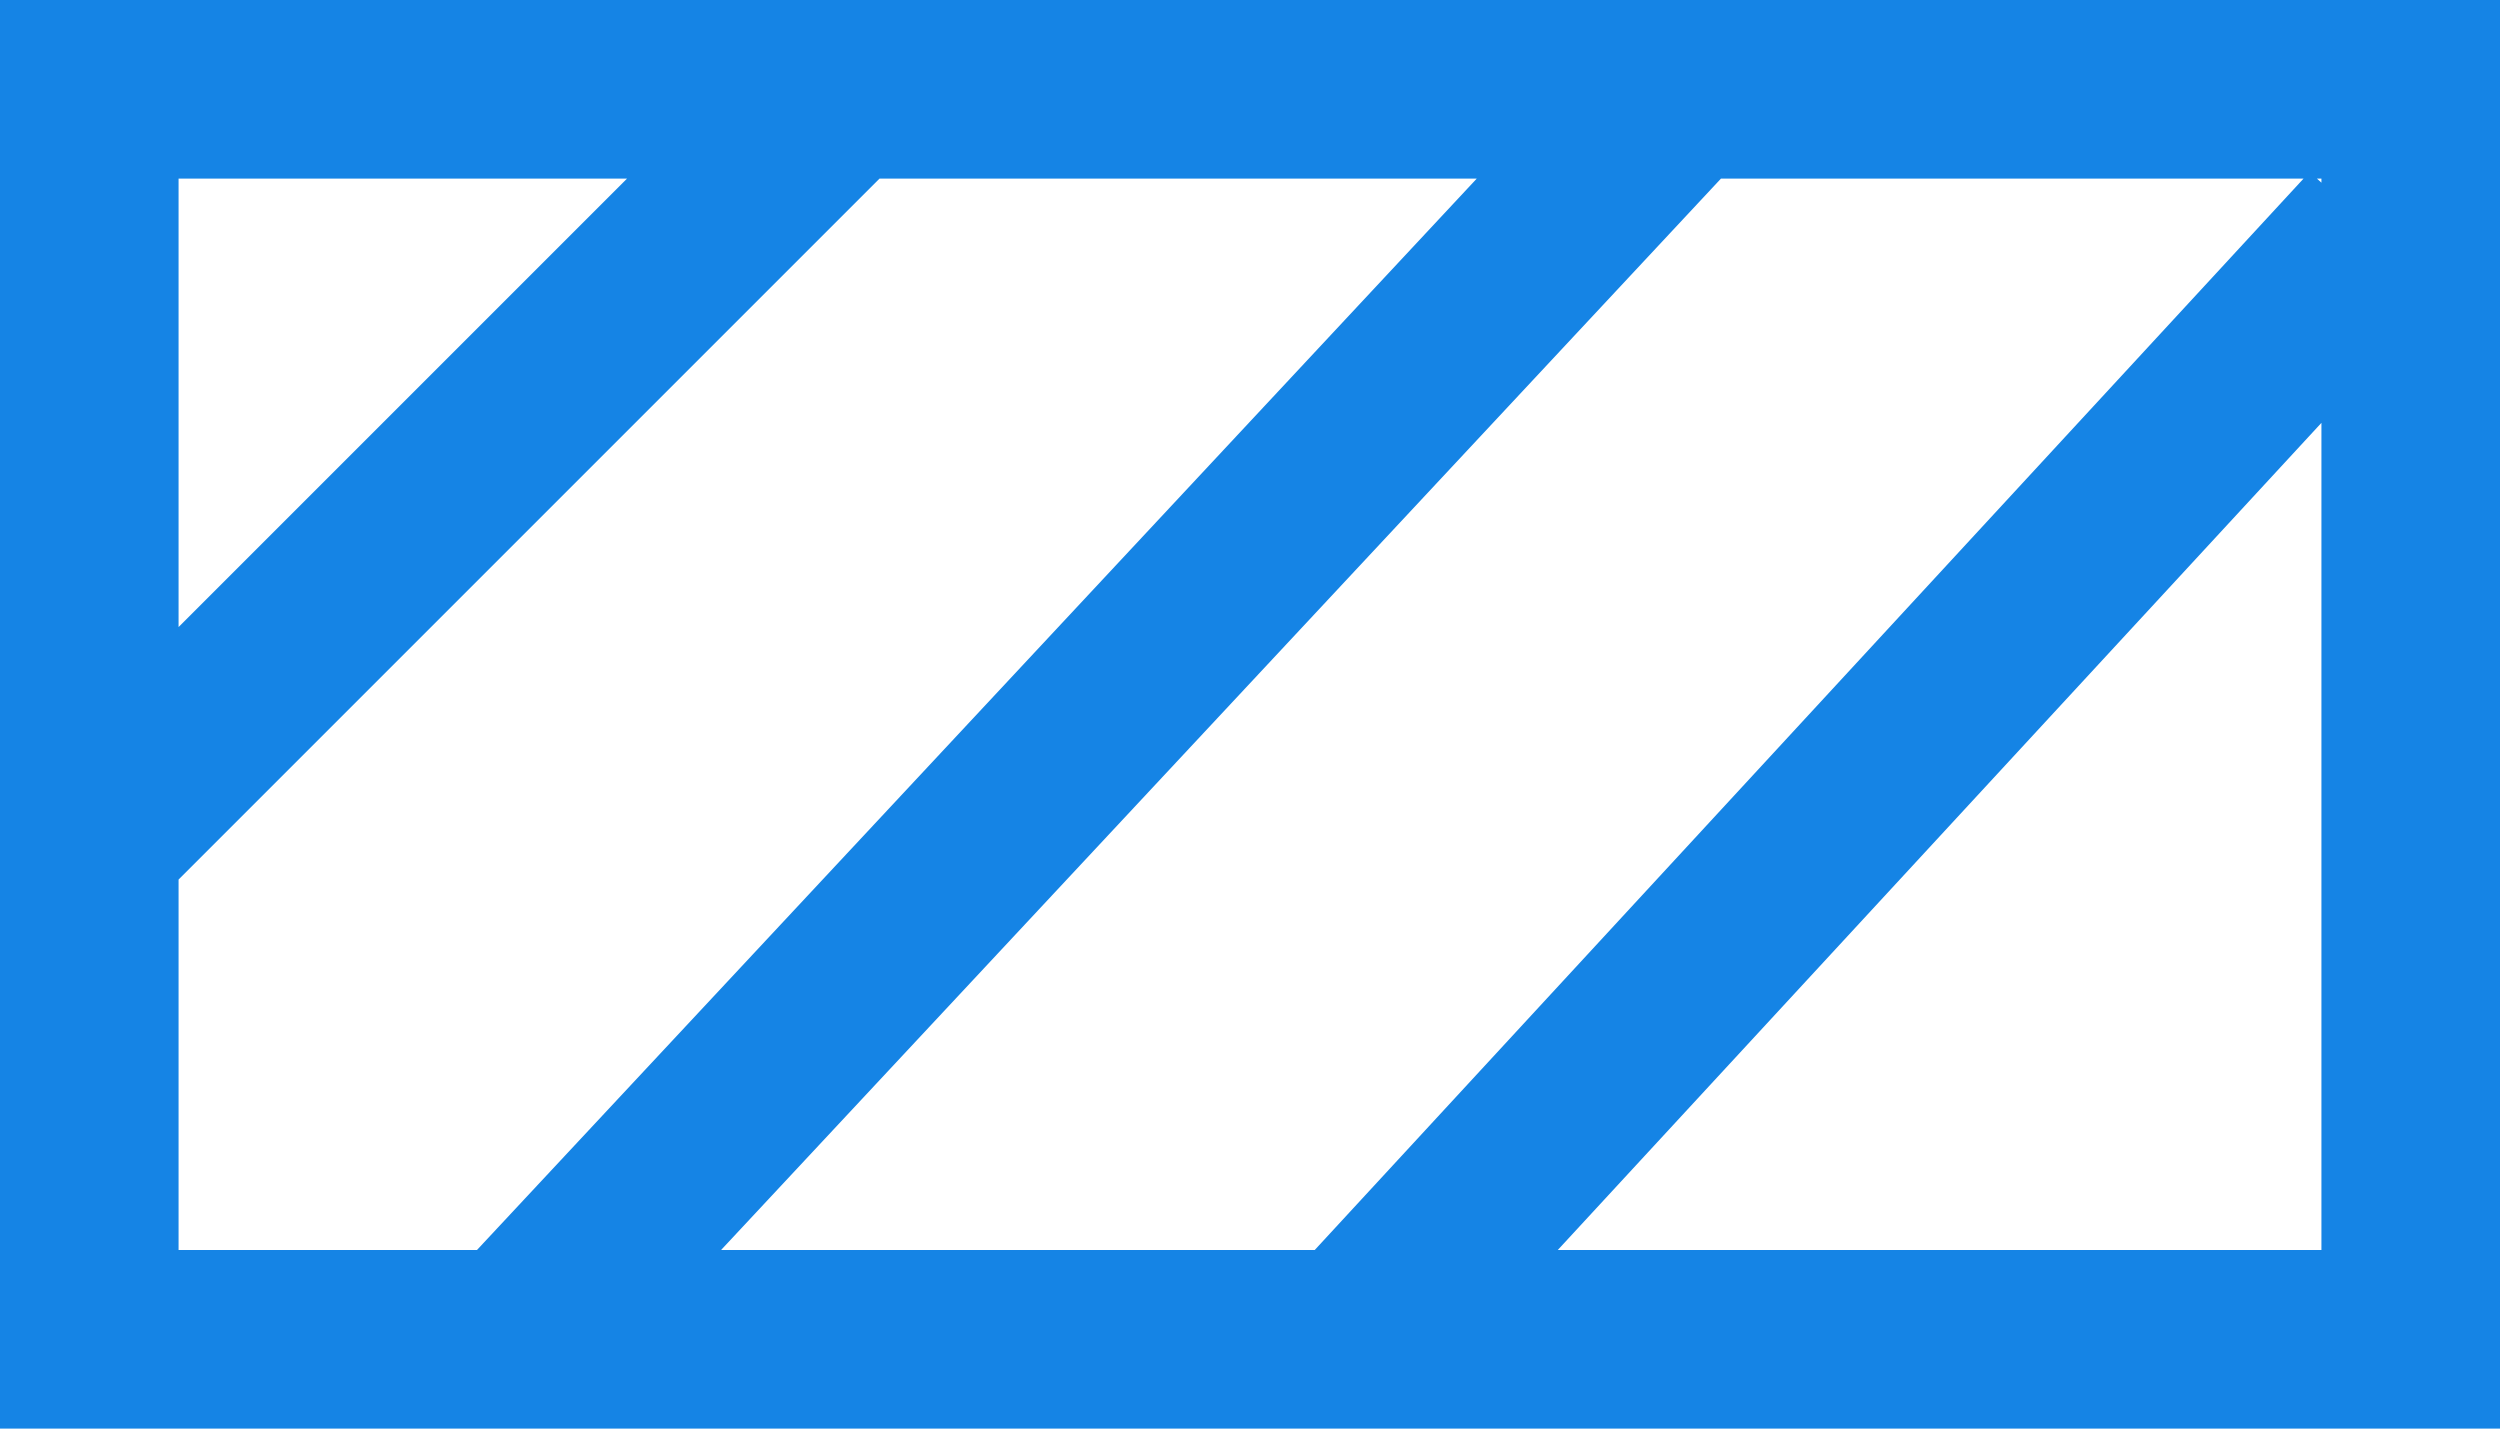 <svg xmlns="http://www.w3.org/2000/svg" width="28" height="16" viewBox="0 0 28 16">
  <path id="Tracé_1012" data-name="Tracé 1012" d="M26,4.736V14H17.447ZM2,2H7.023L2,7.023ZM2,9.851,9.851,2H16.54L5.342,14H2ZM19.275,2H25.8L14.725,14H8.076Zm6.674,0H26v.046ZM0,16H28V0H0Z" fill="#1584e5"/>
</svg>
